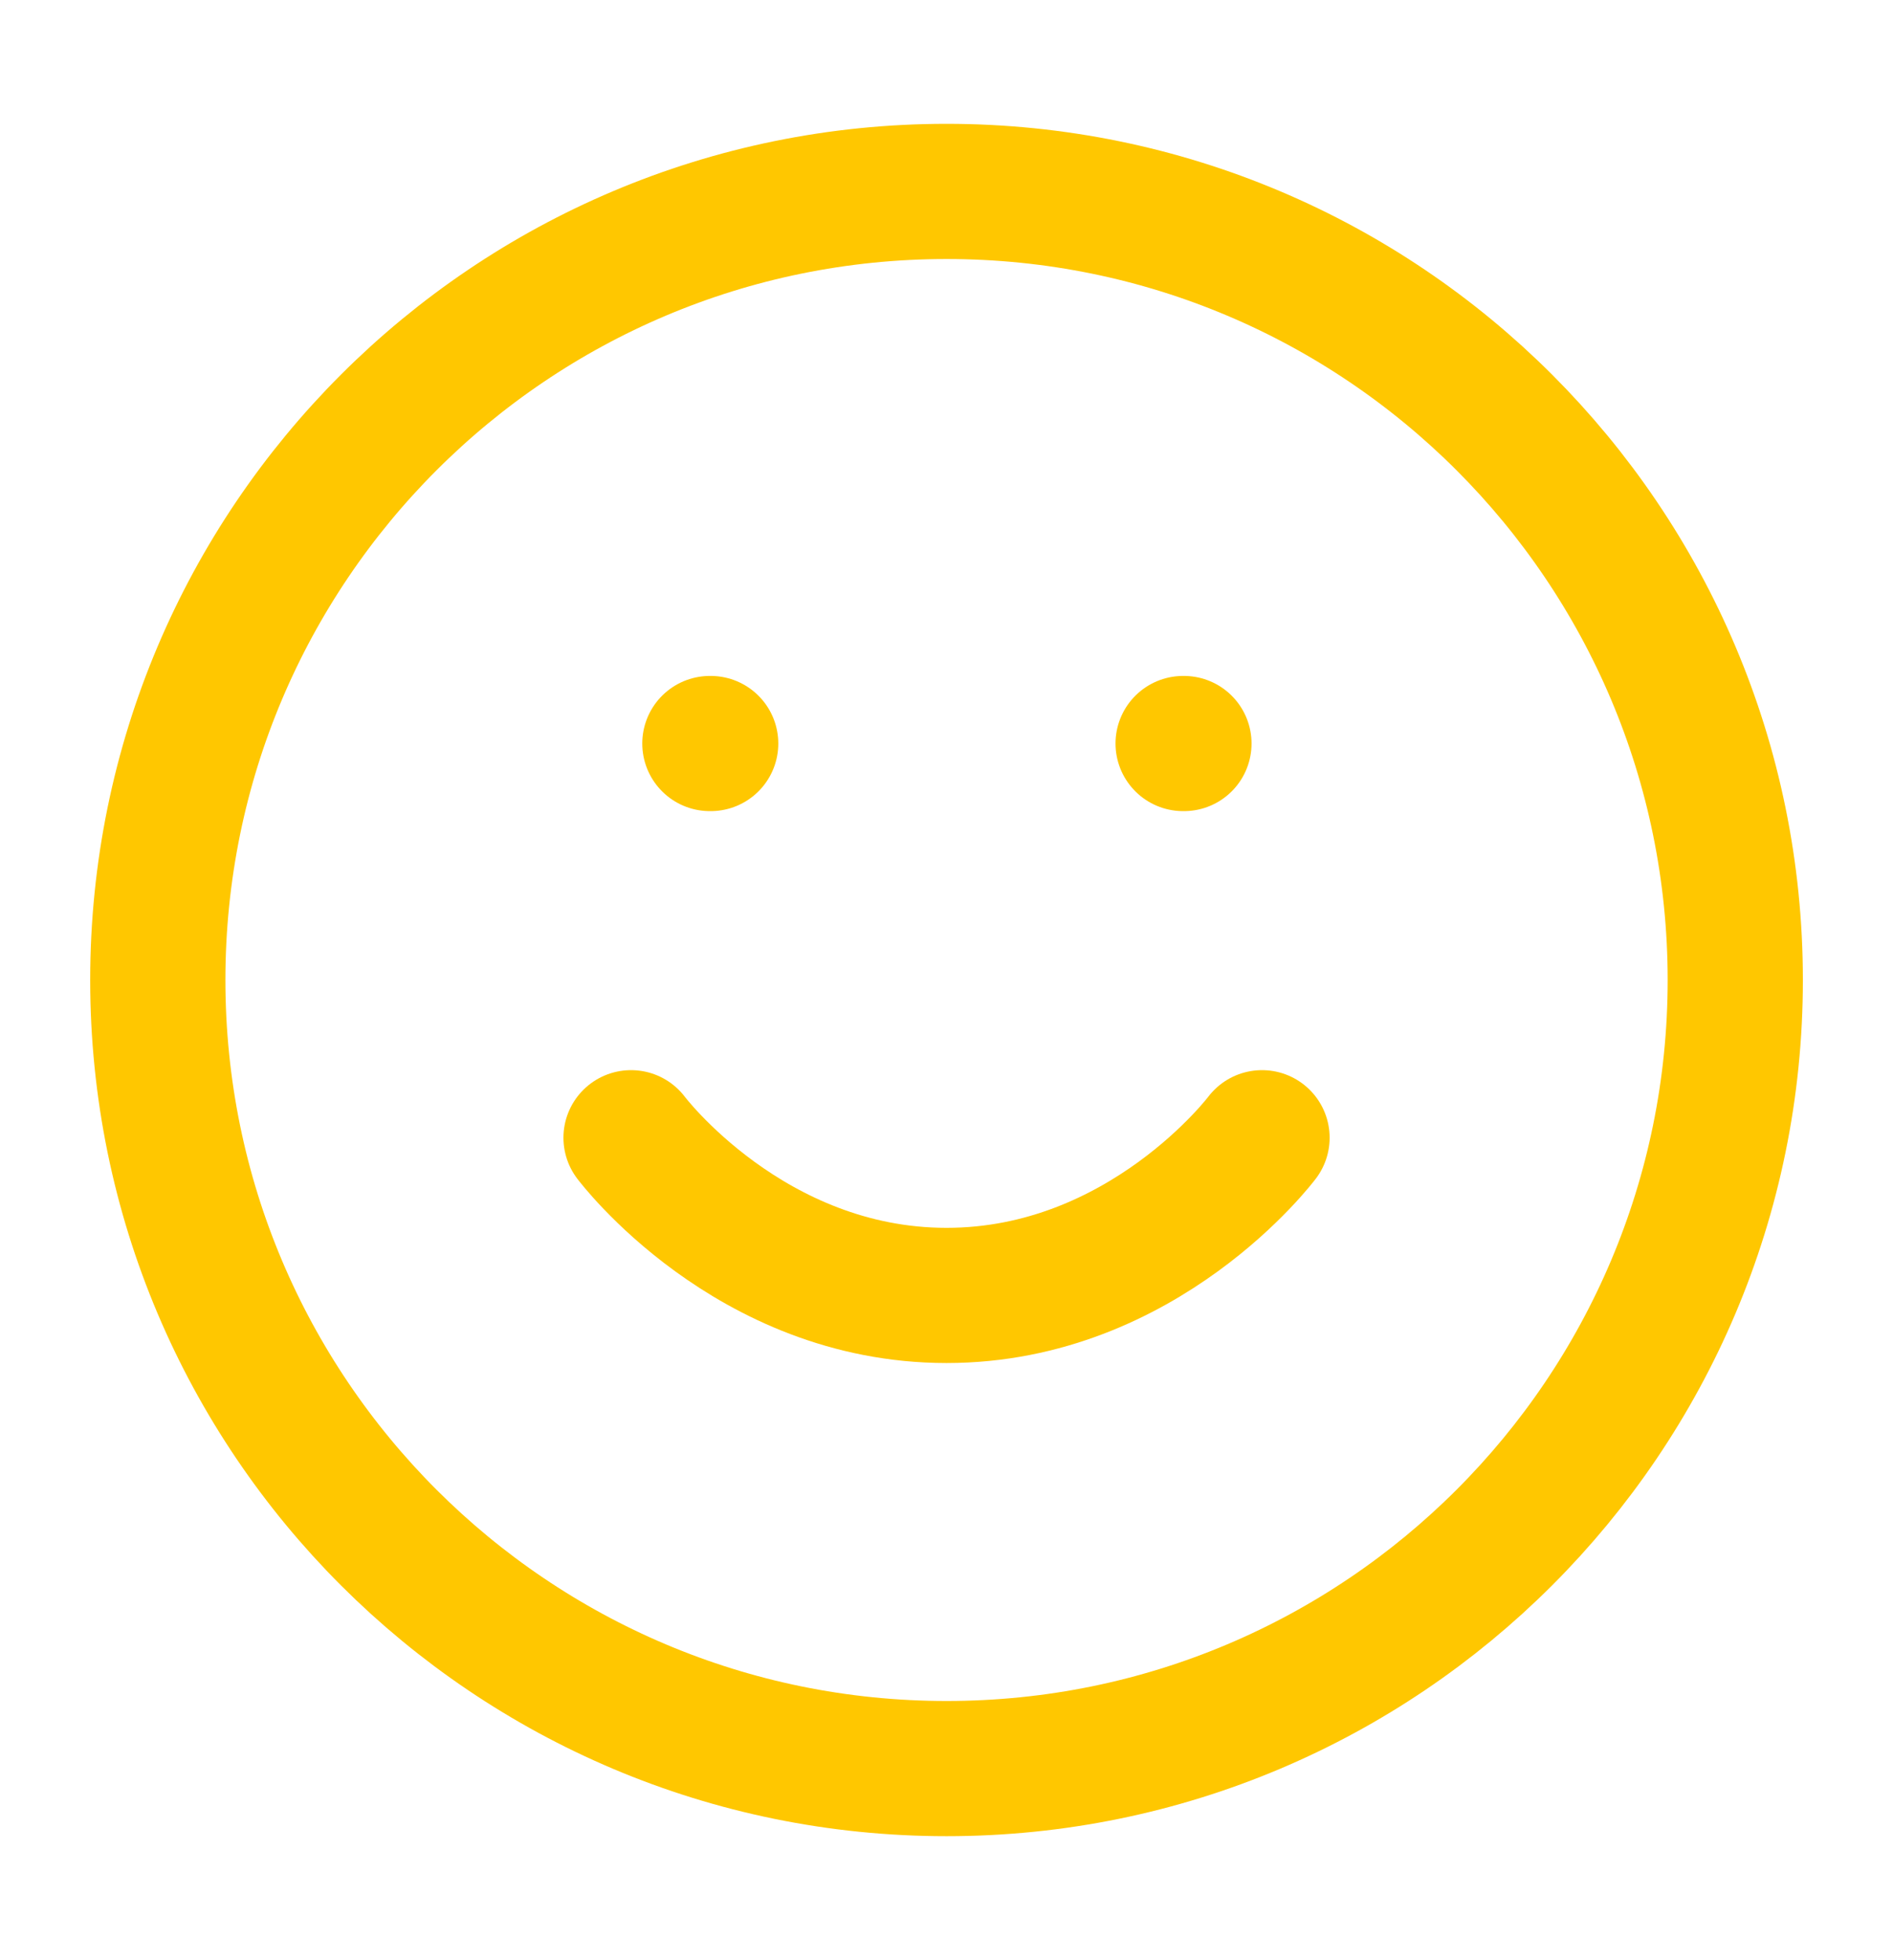 <svg width="28" height="29" viewBox="0 0 28 29" fill="none" xmlns="http://www.w3.org/2000/svg">
<g id="smile">
<path id="Vector" d="M14.001 26.165C20.444 26.165 25.667 20.942 25.667 14.499C25.667 8.055 20.444 2.832 14.001 2.832C7.557 2.832 2.334 8.055 2.334 14.499C2.334 20.942 7.557 26.165 14.001 26.165Z" stroke="#FFC700" stroke-width="2" stroke-linecap="round" stroke-linejoin="round"/>
<path id="Vector_2" d="M9.334 16.832C9.334 16.832 11.084 19.165 14.001 19.165C16.917 19.165 18.667 16.832 18.667 16.832" stroke="#FFC700" stroke-width="2" stroke-linecap="round" stroke-linejoin="round"/>
<path id="Vector_3" d="M10.5 11H10.512" stroke="#FFC700" stroke-width="2" stroke-linecap="round" stroke-linejoin="round"/>
<path id="Vector_4" d="M17.5 11H17.512" stroke="#FFC700" stroke-width="2" stroke-linecap="round" stroke-linejoin="round"/>
</g>
</svg>
